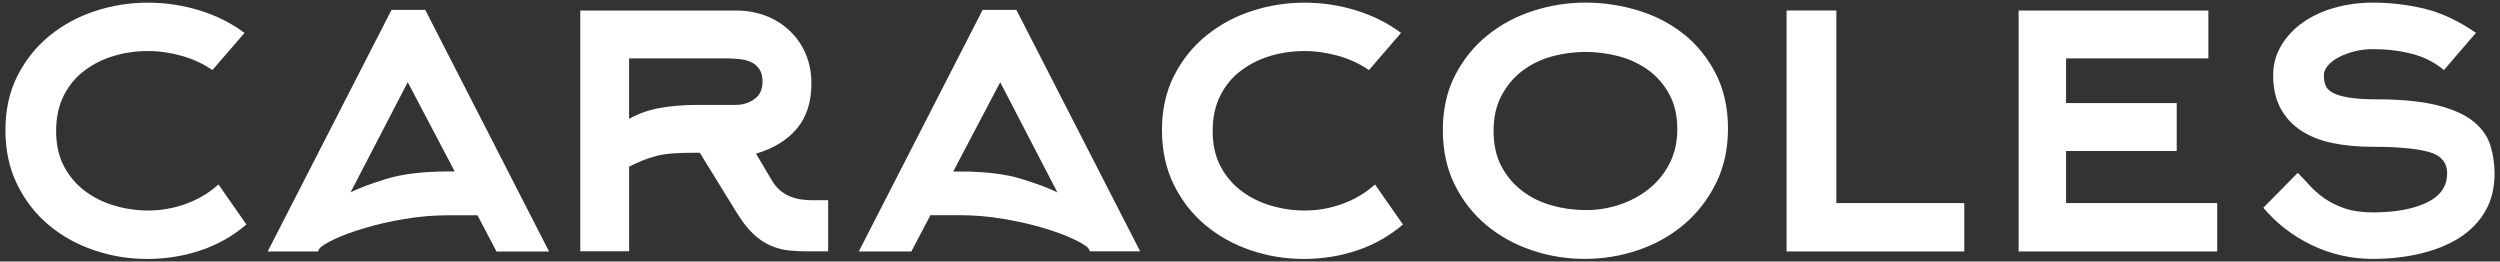 <?xml version="1.0" encoding="UTF-8"?>
<svg id="Layer_1" data-name="Layer 1" xmlns="http://www.w3.org/2000/svg" viewBox="0 0 478 50">
  <rect x="0" y="0" width="478" height="50" fill="#333333" stroke="none"/>
  <defs>
    <style>
      .cls-1 {
        fill: #fff;
        stroke-width: 0px;
      }
    </style>
  </defs>
  <path class="cls-1" d="m147.4,34.19c.53.95,1.13,1.69,1.78,2.23.65.54,1.33.94,2.05,1.2.71.27,1.41.45,2.09.53.68.09,1.29.13,1.82.13h3.2v9.78h-4c-1.19,0-2.36-.06-3.51-.18-1.16-.12-2.3-.41-3.42-.89-1.13-.47-2.22-1.2-3.29-2.18-1.07-.98-2.13-2.33-3.2-4.05l-7.12-11.56h-.62c-1.78,0-3.28.04-4.49.13-1.22.09-2.28.25-3.2.49-.92.24-1.78.52-2.58.84-.8.33-1.68.73-2.62,1.2v16.18h-9.34V2.01h29.7c2.13,0,4.07.34,5.82,1.03,1.75.68,3.27,1.65,4.58,2.9,1.3,1.25,2.31,2.72,3.02,4.41.71,1.69,1.07,3.55,1.07,5.57,0,3.57-.92,6.45-2.76,8.65-1.84,2.2-4.45,3.8-7.83,4.81l2.85,4.81Zm-6.76-14.13c1.36,0,2.56-.37,3.6-1.11,1.04-.74,1.56-1.85,1.56-3.34,0-1.01-.21-1.81-.62-2.4-.42-.59-.93-1.04-1.56-1.33s-1.35-.49-2.18-.58c-.83-.09-1.63-.13-2.4-.13h-18.76v11.56c1.78-1.01,3.75-1.7,5.91-2.09,2.16-.38,4.49-.58,6.98-.58h7.47Z"/>
  <path class="cls-1" d="m194.33,1.89h-6.45l-23.68,46.19h10.05l3.65-6.94h5.51c2.85,0,5.66.24,8.45.71,2.79.48,5.32,1.05,7.6,1.73,2.28.68,4.21,1.39,5.78,2.13,1.57.74,2.53,1.35,2.89,1.82l.27.53h9.6L194.33,1.89Zm1,32.32c-3.08-.95-7.03-1.42-11.83-1.42h-1.24l8.98-17.07,10.94,21.08c-1.48-.77-3.76-1.63-6.85-2.58Z"/>
  <path class="cls-1" d="m51.19,48.08h9.6s.27-.53.27-.53c.36-.47,1.32-1.08,2.89-1.82,1.57-.74,3.5-1.45,5.78-2.13,2.28-.68,4.82-1.26,7.6-1.73,2.79-.47,5.6-.71,8.45-.71h5.51s3.65,6.94,3.65,6.94h10.05S81.31,1.89,81.31,1.89h-6.45s-23.68,46.19-23.68,46.19Zm15.83-11.29l10.94-21.08,8.98,17.07h-1.24c-4.8,0-8.74.48-11.83,1.42-3.08.95-5.37,1.81-6.85,2.58Z"/>
  <path class="cls-1" d="m268.24,42.92c-2.55,2.19-5.46,3.84-8.71,4.94-3.26,1.1-6.67,1.65-10.23,1.65s-6.88-.55-10.14-1.65c-3.26-1.1-6.15-2.7-8.67-4.8-2.52-2.1-4.54-4.68-6.05-7.74-1.51-3.05-2.27-6.54-2.27-10.45s.77-7.38,2.31-10.4c1.54-3.02,3.59-5.57,6.14-7.65,2.55-2.07,5.45-3.65,8.71-4.71,3.26-1.07,6.61-1.6,10.05-1.6s6.67.49,9.87,1.47c3.2.98,6.08,2.42,8.63,4.31l-6.14,7.11c-1.72-1.19-3.66-2.09-5.82-2.71-2.17-.62-4.34-.93-6.54-.93s-4.42.31-6.49.93c-2.08.62-3.94,1.56-5.6,2.8-1.66,1.24-2.98,2.83-3.96,4.76-.98,1.93-1.47,4.2-1.47,6.8s.5,4.86,1.51,6.76c1.01,1.9,2.34,3.47,4,4.71,1.66,1.25,3.54,2.18,5.65,2.8,2.1.62,4.25.93,6.45.93,2.49,0,4.91-.43,7.25-1.29,2.34-.86,4.4-2.09,6.18-3.69l5.34,7.65Z"/>
  <path class="cls-1" d="m47.11,42.92c-2.55,2.19-5.46,3.84-8.71,4.94-3.26,1.1-6.67,1.65-10.23,1.65s-6.88-.55-10.14-1.65c-3.26-1.1-6.15-2.7-8.67-4.8-2.52-2.1-4.54-4.68-6.05-7.74-1.51-3.05-2.27-6.54-2.27-10.45s.77-7.38,2.31-10.4c1.54-3.02,3.59-5.57,6.14-7.65,2.55-2.07,5.45-3.65,8.71-4.71,3.26-1.07,6.61-1.6,10.05-1.6s6.67.49,9.87,1.47c3.2.98,6.08,2.42,8.63,4.31l-6.14,7.11c-1.72-1.19-3.66-2.09-5.82-2.71-2.17-.62-4.34-.93-6.54-.93s-4.42.31-6.49.93c-2.08.62-3.94,1.56-5.6,2.8-1.66,1.24-2.98,2.83-3.96,4.76-.98,1.93-1.47,4.2-1.47,6.8s.5,4.86,1.51,6.76c1.01,1.9,2.34,3.47,4,4.71,1.66,1.25,3.54,2.18,5.65,2.8,2.1.62,4.25.93,6.45.93,2.49,0,4.91-.43,7.25-1.29,2.34-.86,4.4-2.09,6.18-3.69l5.34,7.65Z"/>
  <path class="cls-1" d="m330.39,24.6c0,3.91-.77,7.41-2.32,10.49-1.54,3.08-3.58,5.69-6.1,7.83-2.52,2.13-5.43,3.77-8.73,4.89-3.3,1.13-6.7,1.69-10.2,1.69s-6.89-.55-10.15-1.65c-3.27-1.1-6.16-2.7-8.69-4.8-2.52-2.1-4.54-4.68-6.06-7.74-1.51-3.05-2.27-6.54-2.27-10.45s.77-7.38,2.31-10.4c1.54-3.02,3.59-5.57,6.15-7.65,2.55-2.07,5.46-3.65,8.73-4.71,3.27-1.07,6.62-1.6,10.07-1.6s6.81.5,10.11,1.51c3.3,1.01,6.2,2.52,8.73,4.54,2.52,2.02,4.56,4.54,6.1,7.56,1.54,3.02,2.32,6.52,2.32,10.49Zm-9.69.09c0-2.55-.5-4.76-1.51-6.63-1.01-1.87-2.34-3.41-3.99-4.62-1.66-1.21-3.53-2.1-5.63-2.67-2.1-.56-4.24-.84-6.43-.84s-4.42.3-6.52.89c-2.1.59-3.96,1.51-5.59,2.76-1.63,1.24-2.94,2.82-3.95,4.71-1.01,1.9-1.51,4.15-1.51,6.76s.5,4.86,1.51,6.76c1.01,1.9,2.34,3.47,3.99,4.71,1.65,1.25,3.53,2.17,5.63,2.76,2.1.59,4.27.89,6.52.89s4.32-.34,6.39-1.02c2.07-.68,3.93-1.67,5.59-2.98,1.65-1.3,2.99-2.92,3.99-4.85,1.01-1.93,1.51-4.13,1.51-6.62Z"/>
  <path class="cls-1" d="m341.59,48.08V2.01h9.52v36.82h24.46v9.25h-33.97Z"/>
  <path class="cls-1" d="m395.03,38.83h28.9v9.25h-37.97V2.01h36.28v9.16h-27.21v8.54h21.16v9.16h-21.16v9.96Z"/>
  <path class="cls-1" d="m467.27,13.39c-1.77-1.48-3.82-2.52-6.16-3.11-2.33-.59-4.83-.89-7.49-.89-1.12,0-2.23.13-3.32.4-1.09.27-2.08.62-2.97,1.07-.89.44-1.61.98-2.17,1.6-.56.62-.84,1.26-.84,1.91,0,.71.1,1.35.31,1.91.21.56.65,1.04,1.33,1.42.68.39,1.68.7,3.02.93,1.33.24,3.12.36,5.37.36,4.85,0,8.76.39,11.75,1.16,2.99.77,5.28,1.81,6.87,3.11,1.59,1.31,2.66,2.82,3.19,4.54.53,1.72.8,3.5.8,5.34,0,2.79-.59,5.2-1.78,7.25-1.19,2.04-2.83,3.73-4.94,5.07-2.1,1.33-4.58,2.34-7.43,3.02-2.85.68-5.9,1.02-9.16,1.02-4.09,0-7.96-.88-11.61-2.62-3.65-1.75-6.74-4.14-9.29-7.16l6.58-6.67c.71.71,1.47,1.51,2.27,2.4.8.89,1.75,1.72,2.85,2.49,1.1.77,2.39,1.41,3.87,1.91,1.48.5,3.26.76,5.34.76,4.27,0,7.71-.62,10.32-1.87,2.61-1.25,3.91-3.11,3.91-5.6,0-2.07-1.17-3.44-3.51-4.09-2.34-.65-5.91-.98-10.72-.98-2.79,0-5.34-.24-7.65-.71-2.31-.47-4.31-1.26-6-2.36-1.69-1.1-3.01-2.52-3.96-4.27-.95-1.75-1.42-3.87-1.42-6.36,0-2.07.52-3.97,1.56-5.69,1.04-1.72,2.41-3.19,4.14-4.4,1.72-1.21,3.73-2.15,6.05-2.8,2.31-.65,4.74-.98,7.29-.98,3.38,0,6.67.39,9.87,1.16,3.2.77,6.49,2.31,9.87,4.62l-6.14,7.11Z"/>
</svg>